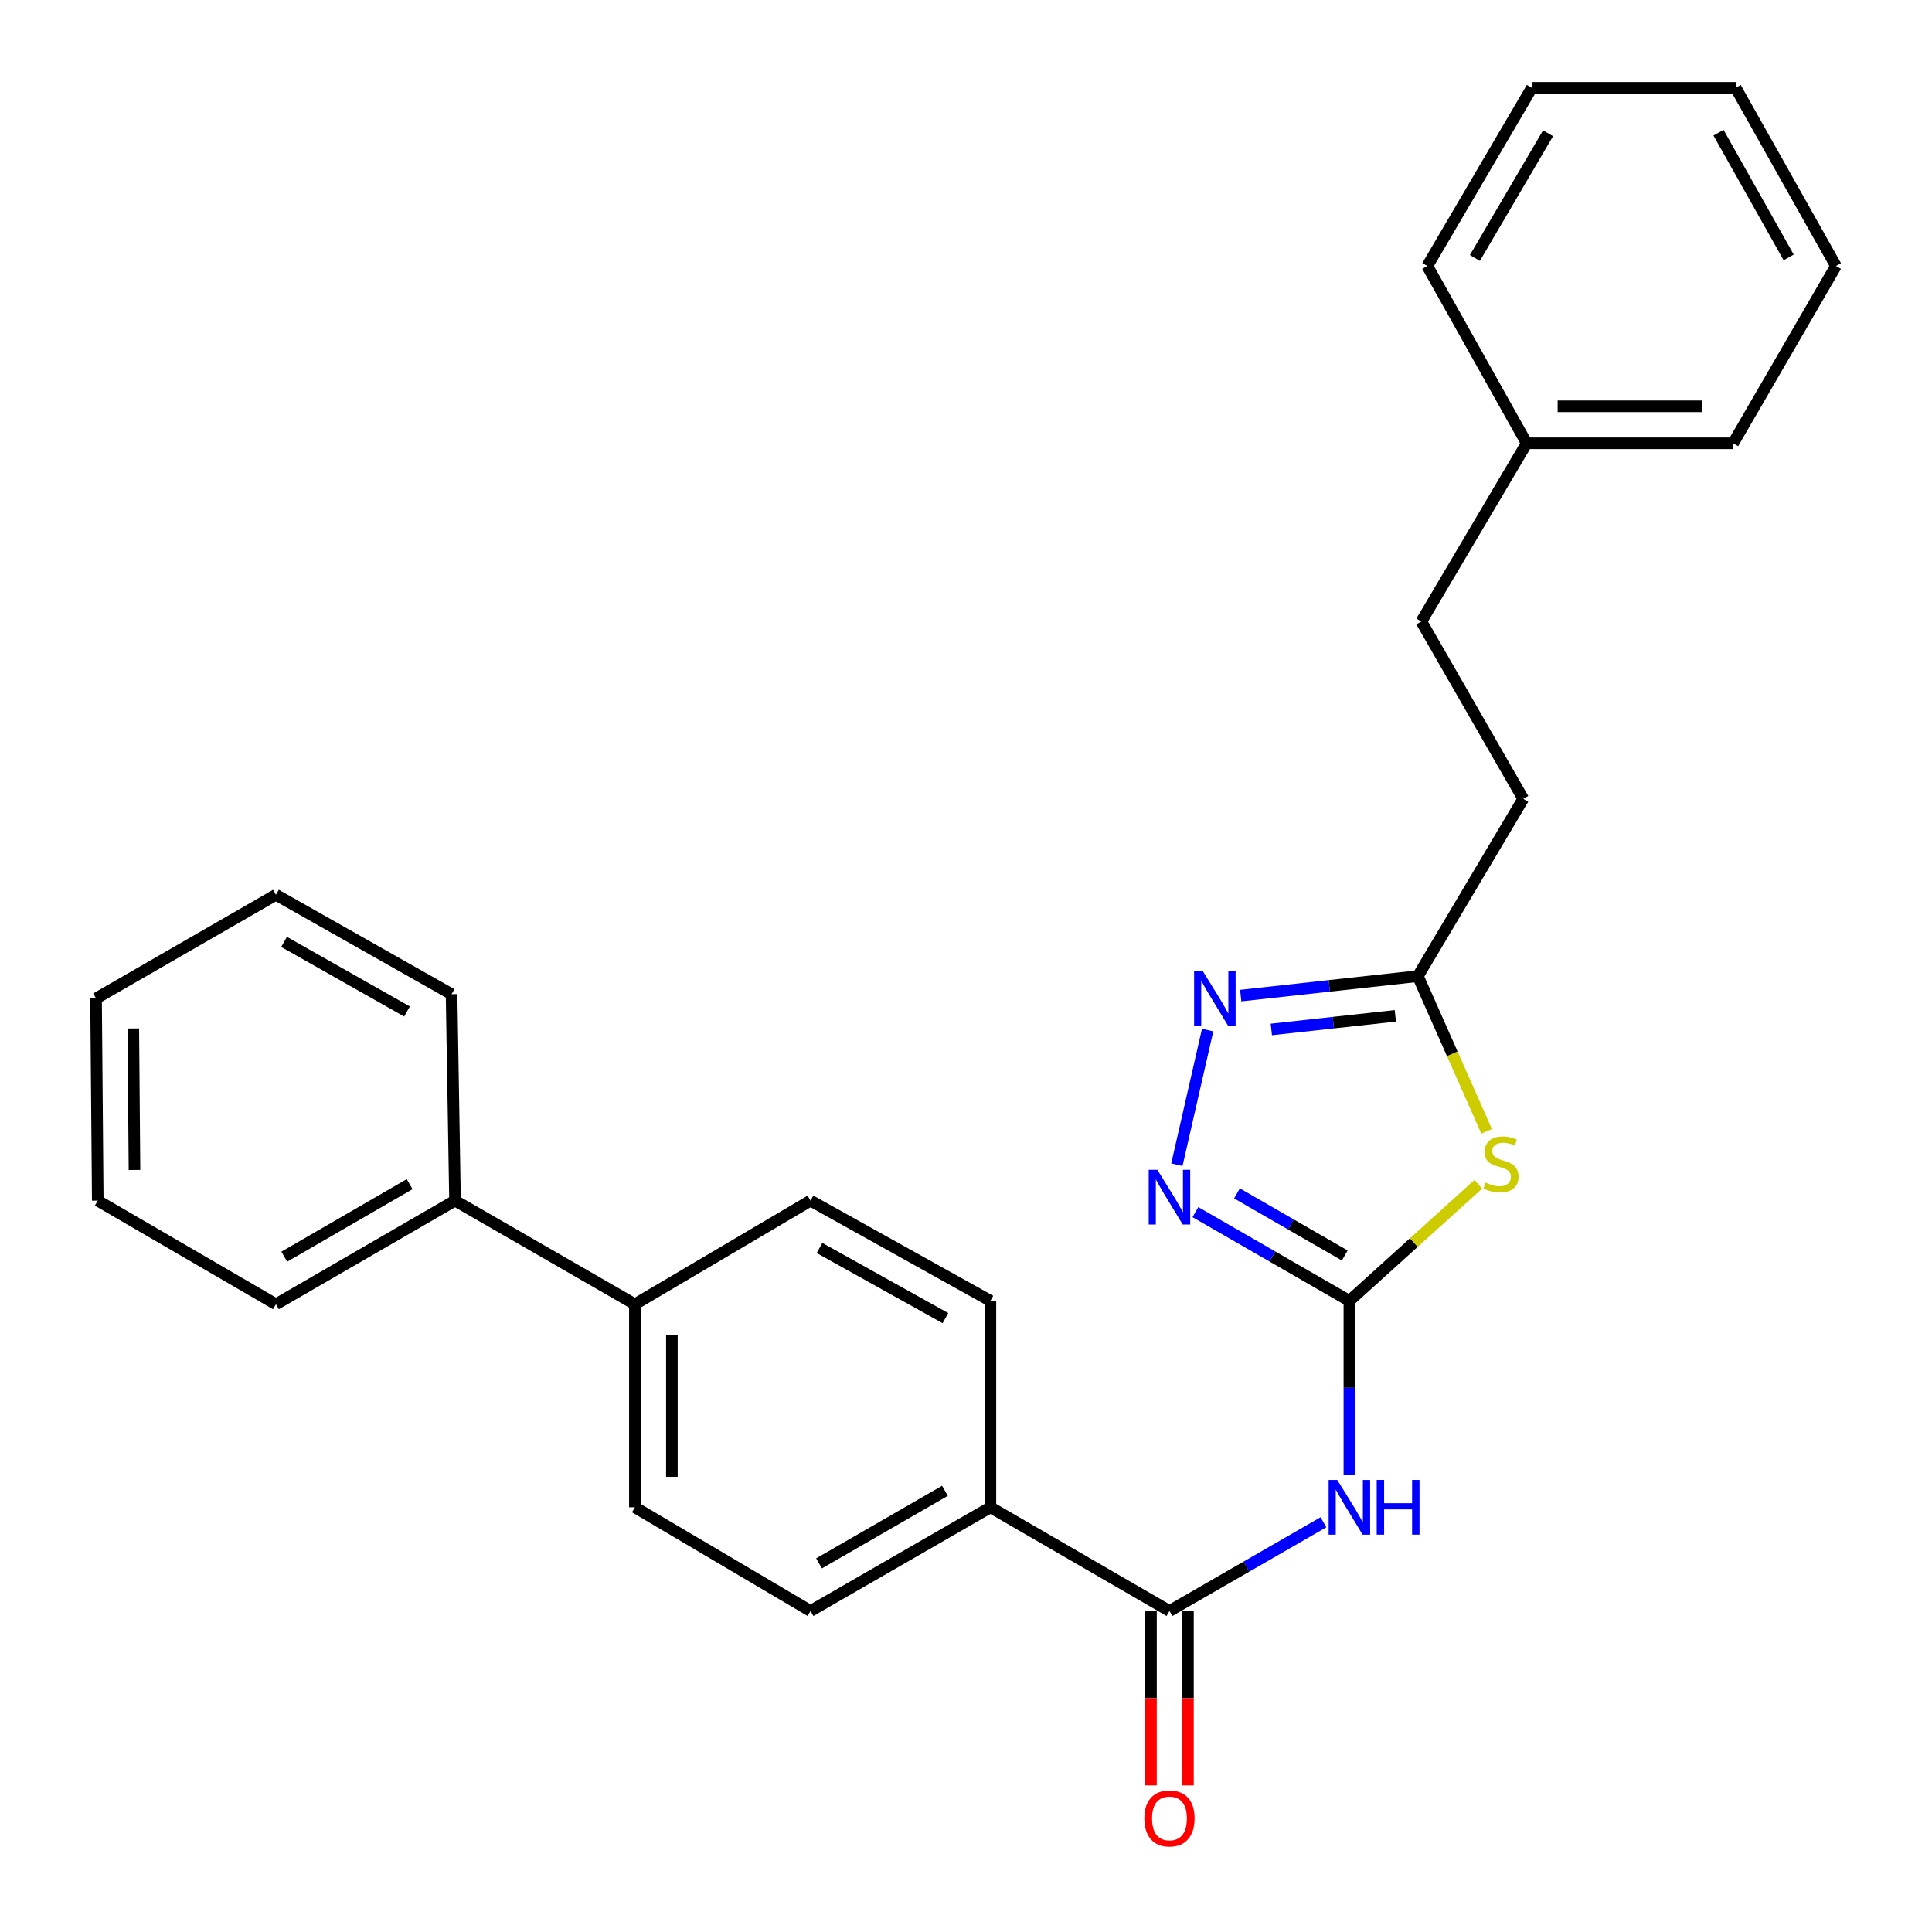 <?xml version='1.0' encoding='iso-8859-1'?>
<svg version='1.1' baseProfile='full'
              xmlns='http://www.w3.org/2000/svg'
                      xmlns:rdkit='http://www.rdkit.org/xml'
                      xmlns:xlink='http://www.w3.org/1999/xlink'
                  xml:space='preserve'
width='1000px' height='1000px' viewBox='0 0 1000 1000'>
<!-- END OF HEADER -->
<rect style='opacity:1.0;fill:#FFFFFF;stroke:none' width='1000' height='1000' x='0' y='0'> </rect>
<path class='bond-0' d='M 698.438,673.318 L 731.81,643.145' style='fill:none;fill-rule:evenodd;stroke:#000000;stroke-width:6px;stroke-linecap:butt;stroke-linejoin:miter;stroke-opacity:1' />
<path class='bond-0' d='M 731.81,643.145 L 765.181,612.972' style='fill:none;fill-rule:evenodd;stroke:#CCCC00;stroke-width:6px;stroke-linecap:butt;stroke-linejoin:miter;stroke-opacity:1' />
<path class='bond-1' d='M 698.438,673.318 L 698.438,718.331' style='fill:none;fill-rule:evenodd;stroke:#000000;stroke-width:6px;stroke-linecap:butt;stroke-linejoin:miter;stroke-opacity:1' />
<path class='bond-1' d='M 698.438,718.331 L 698.438,763.343' style='fill:none;fill-rule:evenodd;stroke:#0000FF;stroke-width:6px;stroke-linecap:butt;stroke-linejoin:miter;stroke-opacity:1' />
<path class='bond-2' d='M 698.438,673.318 L 658.59,650.356' style='fill:none;fill-rule:evenodd;stroke:#000000;stroke-width:6px;stroke-linecap:butt;stroke-linejoin:miter;stroke-opacity:1' />
<path class='bond-2' d='M 658.59,650.356 L 618.741,627.393' style='fill:none;fill-rule:evenodd;stroke:#0000FF;stroke-width:6px;stroke-linecap:butt;stroke-linejoin:miter;stroke-opacity:1' />
<path class='bond-2' d='M 696.043,649.84 L 668.149,633.767' style='fill:none;fill-rule:evenodd;stroke:#000000;stroke-width:6px;stroke-linecap:butt;stroke-linejoin:miter;stroke-opacity:1' />
<path class='bond-2' d='M 668.149,633.767 L 640.255,617.693' style='fill:none;fill-rule:evenodd;stroke:#0000FF;stroke-width:6px;stroke-linecap:butt;stroke-linejoin:miter;stroke-opacity:1' />
<path class='bond-5' d='M 769.476,585.596 L 751.683,545.422' style='fill:none;fill-rule:evenodd;stroke:#CCCC00;stroke-width:6px;stroke-linecap:butt;stroke-linejoin:miter;stroke-opacity:1' />
<path class='bond-5' d='M 751.683,545.422 L 733.891,505.247' style='fill:none;fill-rule:evenodd;stroke:#000000;stroke-width:6px;stroke-linecap:butt;stroke-linejoin:miter;stroke-opacity:1' />
<path class='bond-4' d='M 685.011,787.912 L 645.163,810.874' style='fill:none;fill-rule:evenodd;stroke:#0000FF;stroke-width:6px;stroke-linecap:butt;stroke-linejoin:miter;stroke-opacity:1' />
<path class='bond-4' d='M 645.163,810.874 L 605.314,833.837' style='fill:none;fill-rule:evenodd;stroke:#000000;stroke-width:6px;stroke-linecap:butt;stroke-linejoin:miter;stroke-opacity:1' />
<path class='bond-3' d='M 609.151,602.858 L 625.072,533.155' style='fill:none;fill-rule:evenodd;stroke:#0000FF;stroke-width:6px;stroke-linecap:butt;stroke-linejoin:miter;stroke-opacity:1' />
<path class='bond-27' d='M 642.193,515.318 L 688.042,510.283' style='fill:none;fill-rule:evenodd;stroke:#0000FF;stroke-width:6px;stroke-linecap:butt;stroke-linejoin:miter;stroke-opacity:1' />
<path class='bond-27' d='M 688.042,510.283 L 733.891,505.247' style='fill:none;fill-rule:evenodd;stroke:#000000;stroke-width:6px;stroke-linecap:butt;stroke-linejoin:miter;stroke-opacity:1' />
<path class='bond-27' d='M 658.038,532.839 L 690.132,529.315' style='fill:none;fill-rule:evenodd;stroke:#0000FF;stroke-width:6px;stroke-linecap:butt;stroke-linejoin:miter;stroke-opacity:1' />
<path class='bond-27' d='M 690.132,529.315 L 722.226,525.79' style='fill:none;fill-rule:evenodd;stroke:#000000;stroke-width:6px;stroke-linecap:butt;stroke-linejoin:miter;stroke-opacity:1' />
<path class='bond-6' d='M 605.314,833.837 L 512.636,780.174' style='fill:none;fill-rule:evenodd;stroke:#000000;stroke-width:6px;stroke-linecap:butt;stroke-linejoin:miter;stroke-opacity:1' />
<path class='bond-7' d='M 595.741,833.837 L 595.741,878.982' style='fill:none;fill-rule:evenodd;stroke:#000000;stroke-width:6px;stroke-linecap:butt;stroke-linejoin:miter;stroke-opacity:1' />
<path class='bond-7' d='M 595.741,878.982 L 595.741,924.127' style='fill:none;fill-rule:evenodd;stroke:#FF0000;stroke-width:6px;stroke-linecap:butt;stroke-linejoin:miter;stroke-opacity:1' />
<path class='bond-7' d='M 614.887,833.837 L 614.887,878.982' style='fill:none;fill-rule:evenodd;stroke:#000000;stroke-width:6px;stroke-linecap:butt;stroke-linejoin:miter;stroke-opacity:1' />
<path class='bond-7' d='M 614.887,878.982 L 614.887,924.127' style='fill:none;fill-rule:evenodd;stroke:#FF0000;stroke-width:6px;stroke-linecap:butt;stroke-linejoin:miter;stroke-opacity:1' />
<path class='bond-14' d='M 733.891,505.247 L 788.425,413.474' style='fill:none;fill-rule:evenodd;stroke:#000000;stroke-width:6px;stroke-linecap:butt;stroke-linejoin:miter;stroke-opacity:1' />
<path class='bond-9' d='M 512.636,780.174 L 419.523,833.837' style='fill:none;fill-rule:evenodd;stroke:#000000;stroke-width:6px;stroke-linecap:butt;stroke-linejoin:miter;stroke-opacity:1' />
<path class='bond-9' d='M 489.109,771.635 L 423.93,809.199' style='fill:none;fill-rule:evenodd;stroke:#000000;stroke-width:6px;stroke-linecap:butt;stroke-linejoin:miter;stroke-opacity:1' />
<path class='bond-10' d='M 512.636,780.174 L 512.636,673.318' style='fill:none;fill-rule:evenodd;stroke:#000000;stroke-width:6px;stroke-linecap:butt;stroke-linejoin:miter;stroke-opacity:1' />
<path class='bond-8' d='M 328.621,675.084 L 419.523,621.443' style='fill:none;fill-rule:evenodd;stroke:#000000;stroke-width:6px;stroke-linecap:butt;stroke-linejoin:miter;stroke-opacity:1' />
<path class='bond-13' d='M 328.621,675.084 L 235.518,621.443' style='fill:none;fill-rule:evenodd;stroke:#000000;stroke-width:6px;stroke-linecap:butt;stroke-linejoin:miter;stroke-opacity:1' />
<path class='bond-28' d='M 328.621,675.084 L 328.621,780.174' style='fill:none;fill-rule:evenodd;stroke:#000000;stroke-width:6px;stroke-linecap:butt;stroke-linejoin:miter;stroke-opacity:1' />
<path class='bond-28' d='M 347.767,690.847 L 347.767,764.411' style='fill:none;fill-rule:evenodd;stroke:#000000;stroke-width:6px;stroke-linecap:butt;stroke-linejoin:miter;stroke-opacity:1' />
<path class='bond-12' d='M 419.523,833.837 L 328.621,780.174' style='fill:none;fill-rule:evenodd;stroke:#000000;stroke-width:6px;stroke-linecap:butt;stroke-linejoin:miter;stroke-opacity:1' />
<path class='bond-11' d='M 512.636,673.318 L 419.523,621.443' style='fill:none;fill-rule:evenodd;stroke:#000000;stroke-width:6px;stroke-linecap:butt;stroke-linejoin:miter;stroke-opacity:1' />
<path class='bond-11' d='M 489.351,682.262 L 424.172,645.95' style='fill:none;fill-rule:evenodd;stroke:#000000;stroke-width:6px;stroke-linecap:butt;stroke-linejoin:miter;stroke-opacity:1' />
<path class='bond-17' d='M 235.518,621.443 L 142.83,675.084' style='fill:none;fill-rule:evenodd;stroke:#000000;stroke-width:6px;stroke-linecap:butt;stroke-linejoin:miter;stroke-opacity:1' />
<path class='bond-17' d='M 212.025,612.918 L 147.143,650.467' style='fill:none;fill-rule:evenodd;stroke:#000000;stroke-width:6px;stroke-linecap:butt;stroke-linejoin:miter;stroke-opacity:1' />
<path class='bond-18' d='M 235.518,621.443 L 233.731,514.587' style='fill:none;fill-rule:evenodd;stroke:#000000;stroke-width:6px;stroke-linecap:butt;stroke-linejoin:miter;stroke-opacity:1' />
<path class='bond-15' d='M 788.425,413.474 L 735.678,321.69' style='fill:none;fill-rule:evenodd;stroke:#000000;stroke-width:6px;stroke-linecap:butt;stroke-linejoin:miter;stroke-opacity:1' />
<path class='bond-16' d='M 735.678,321.69 L 790.212,229.448' style='fill:none;fill-rule:evenodd;stroke:#000000;stroke-width:6px;stroke-linecap:butt;stroke-linejoin:miter;stroke-opacity:1' />
<path class='bond-19' d='M 790.212,229.448 L 897.068,229.448' style='fill:none;fill-rule:evenodd;stroke:#000000;stroke-width:6px;stroke-linecap:butt;stroke-linejoin:miter;stroke-opacity:1' />
<path class='bond-19' d='M 806.24,210.302 L 881.04,210.302' style='fill:none;fill-rule:evenodd;stroke:#000000;stroke-width:6px;stroke-linecap:butt;stroke-linejoin:miter;stroke-opacity:1' />
<path class='bond-20' d='M 790.212,229.448 L 738.773,137.675' style='fill:none;fill-rule:evenodd;stroke:#000000;stroke-width:6px;stroke-linecap:butt;stroke-linejoin:miter;stroke-opacity:1' />
<path class='bond-22' d='M 142.83,675.084 L 50.599,621.443' style='fill:none;fill-rule:evenodd;stroke:#000000;stroke-width:6px;stroke-linecap:butt;stroke-linejoin:miter;stroke-opacity:1' />
<path class='bond-21' d='M 233.731,514.587 L 142.83,463.147' style='fill:none;fill-rule:evenodd;stroke:#000000;stroke-width:6px;stroke-linecap:butt;stroke-linejoin:miter;stroke-opacity:1' />
<path class='bond-21' d='M 210.667,523.534 L 147.036,487.526' style='fill:none;fill-rule:evenodd;stroke:#000000;stroke-width:6px;stroke-linecap:butt;stroke-linejoin:miter;stroke-opacity:1' />
<path class='bond-24' d='M 897.068,229.448 L 950.284,137.675' style='fill:none;fill-rule:evenodd;stroke:#000000;stroke-width:6px;stroke-linecap:butt;stroke-linejoin:miter;stroke-opacity:1' />
<path class='bond-23' d='M 738.773,137.675 L 792.871,45.455' style='fill:none;fill-rule:evenodd;stroke:#000000;stroke-width:6px;stroke-linecap:butt;stroke-linejoin:miter;stroke-opacity:1' />
<path class='bond-23' d='M 763.402,133.529 L 801.271,68.975' style='fill:none;fill-rule:evenodd;stroke:#000000;stroke-width:6px;stroke-linecap:butt;stroke-linejoin:miter;stroke-opacity:1' />
<path class='bond-25' d='M 142.83,463.147 L 49.716,516.788' style='fill:none;fill-rule:evenodd;stroke:#000000;stroke-width:6px;stroke-linecap:butt;stroke-linejoin:miter;stroke-opacity:1' />
<path class='bond-30' d='M 50.599,621.443 L 49.716,516.788' style='fill:none;fill-rule:evenodd;stroke:#000000;stroke-width:6px;stroke-linecap:butt;stroke-linejoin:miter;stroke-opacity:1' />
<path class='bond-30' d='M 69.612,605.583 L 68.994,532.325' style='fill:none;fill-rule:evenodd;stroke:#000000;stroke-width:6px;stroke-linecap:butt;stroke-linejoin:miter;stroke-opacity:1' />
<path class='bond-26' d='M 792.871,45.455 L 898.398,45.455' style='fill:none;fill-rule:evenodd;stroke:#000000;stroke-width:6px;stroke-linecap:butt;stroke-linejoin:miter;stroke-opacity:1' />
<path class='bond-29' d='M 950.284,137.675 L 898.398,45.455' style='fill:none;fill-rule:evenodd;stroke:#000000;stroke-width:6px;stroke-linecap:butt;stroke-linejoin:miter;stroke-opacity:1' />
<path class='bond-29' d='M 925.815,133.23 L 889.494,68.676' style='fill:none;fill-rule:evenodd;stroke:#000000;stroke-width:6px;stroke-linecap:butt;stroke-linejoin:miter;stroke-opacity:1' />
<path  class='atom-1' d='M 768.905 612.091
Q 769.225 612.211, 770.545 612.771
Q 771.865 613.331, 773.305 613.691
Q 774.785 614.011, 776.225 614.011
Q 778.905 614.011, 780.465 612.731
Q 782.025 611.411, 782.025 609.131
Q 782.025 607.571, 781.225 606.611
Q 780.465 605.651, 779.265 605.131
Q 778.065 604.611, 776.065 604.011
Q 773.545 603.251, 772.025 602.531
Q 770.545 601.811, 769.465 600.291
Q 768.425 598.771, 768.425 596.211
Q 768.425 592.651, 770.825 590.451
Q 773.265 588.251, 778.065 588.251
Q 781.345 588.251, 785.065 589.811
L 784.145 592.891
Q 780.745 591.491, 778.185 591.491
Q 775.425 591.491, 773.905 592.651
Q 772.385 593.771, 772.425 595.731
Q 772.425 597.251, 773.185 598.171
Q 773.985 599.091, 775.105 599.611
Q 776.265 600.131, 778.185 600.731
Q 780.745 601.531, 782.265 602.331
Q 783.785 603.131, 784.865 604.771
Q 785.985 606.371, 785.985 609.131
Q 785.985 613.051, 783.345 615.171
Q 780.745 617.251, 776.385 617.251
Q 773.865 617.251, 771.945 616.691
Q 770.065 616.171, 767.825 615.251
L 768.905 612.091
' fill='#CCCC00'/>
<path  class='atom-2' d='M 692.178 766.014
L 701.458 781.014
Q 702.378 782.494, 703.858 785.174
Q 705.338 787.854, 705.418 788.014
L 705.418 766.014
L 709.178 766.014
L 709.178 794.334
L 705.298 794.334
L 695.338 777.934
Q 694.178 776.014, 692.938 773.814
Q 691.738 771.614, 691.378 770.934
L 691.378 794.334
L 687.698 794.334
L 687.698 766.014
L 692.178 766.014
' fill='#0000FF'/>
<path  class='atom-2' d='M 712.578 766.014
L 716.418 766.014
L 716.418 778.054
L 730.898 778.054
L 730.898 766.014
L 734.738 766.014
L 734.738 794.334
L 730.898 794.334
L 730.898 781.254
L 716.418 781.254
L 716.418 794.334
L 712.578 794.334
L 712.578 766.014
' fill='#0000FF'/>
<path  class='atom-3' d='M 599.054 605.496
L 608.334 620.496
Q 609.254 621.976, 610.734 624.656
Q 612.214 627.336, 612.294 627.496
L 612.294 605.496
L 616.054 605.496
L 616.054 633.816
L 612.174 633.816
L 602.214 617.416
Q 601.054 615.496, 599.814 613.296
Q 598.614 611.096, 598.254 610.416
L 598.254 633.816
L 594.574 633.816
L 594.574 605.496
L 599.054 605.496
' fill='#0000FF'/>
<path  class='atom-4' d='M 622.551 502.628
L 631.831 517.628
Q 632.751 519.108, 634.231 521.788
Q 635.711 524.468, 635.791 524.628
L 635.791 502.628
L 639.551 502.628
L 639.551 530.948
L 635.671 530.948
L 625.711 514.548
Q 624.551 512.628, 623.311 510.428
Q 622.111 508.228, 621.751 507.548
L 621.751 530.948
L 618.071 530.948
L 618.071 502.628
L 622.551 502.628
' fill='#0000FF'/>
<path  class='atom-8' d='M 592.314 941.209
Q 592.314 934.409, 595.674 930.609
Q 599.034 926.809, 605.314 926.809
Q 611.594 926.809, 614.954 930.609
Q 618.314 934.409, 618.314 941.209
Q 618.314 948.089, 614.914 952.009
Q 611.514 955.889, 605.314 955.889
Q 599.074 955.889, 595.674 952.009
Q 592.314 948.129, 592.314 941.209
M 605.314 952.689
Q 609.634 952.689, 611.954 949.809
Q 614.314 946.889, 614.314 941.209
Q 614.314 935.649, 611.954 932.849
Q 609.634 930.009, 605.314 930.009
Q 600.994 930.009, 598.634 932.809
Q 596.314 935.609, 596.314 941.209
Q 596.314 946.929, 598.634 949.809
Q 600.994 952.689, 605.314 952.689
' fill='#FF0000'/>
</svg>
